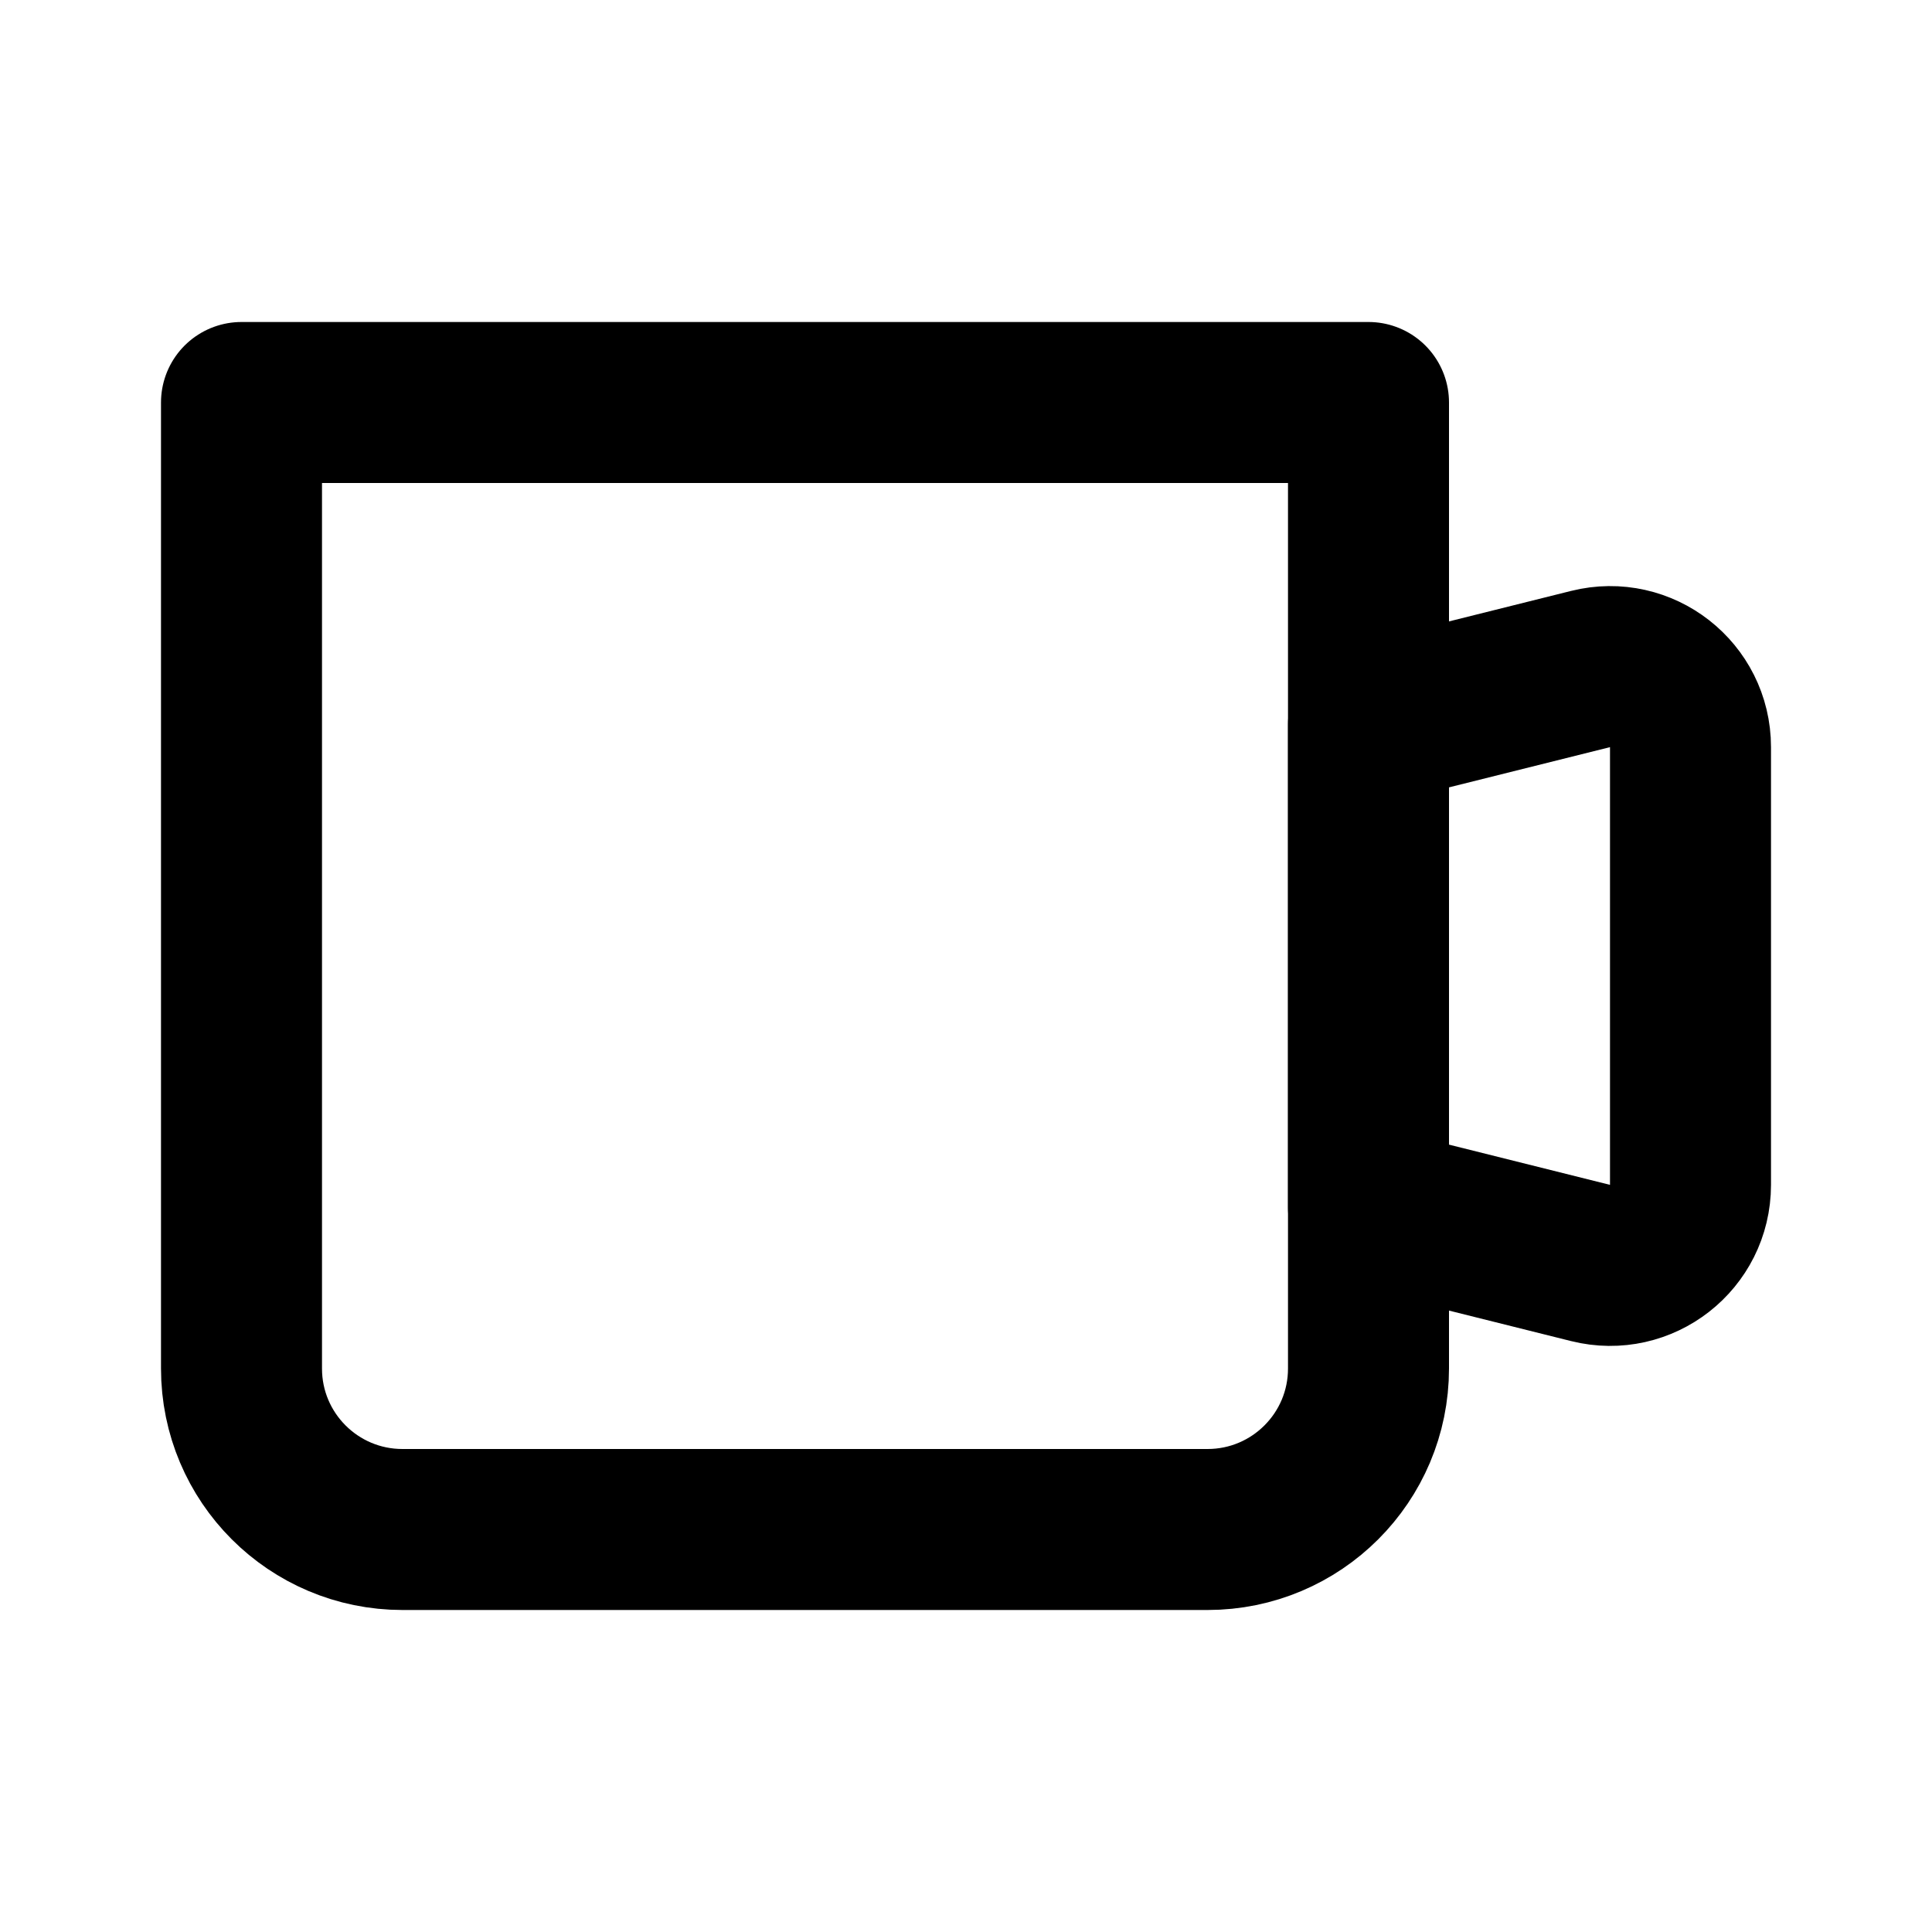 <svg width="24" height="24" viewBox="0 0 24 24" fill="none" xmlns="http://www.w3.org/2000/svg">
<g id="Icon Frame">
<path id="Rectangle 54" d="M3 5H17V17C17 18.105 16.105 19 15 19H5C3.895 19 3 18.105 3 17V5Z" stroke="black" stroke-width="2" stroke-linejoin="round"/>
<path id="Rectangle 55" d="M17 9L19.758 8.311C20.389 8.153 21 8.63 21 9.281V14.719C21 15.37 20.389 15.847 19.758 15.689L17 15V9Z" stroke="black" stroke-width="2" stroke-linejoin="round"/>
</g>
</svg>
